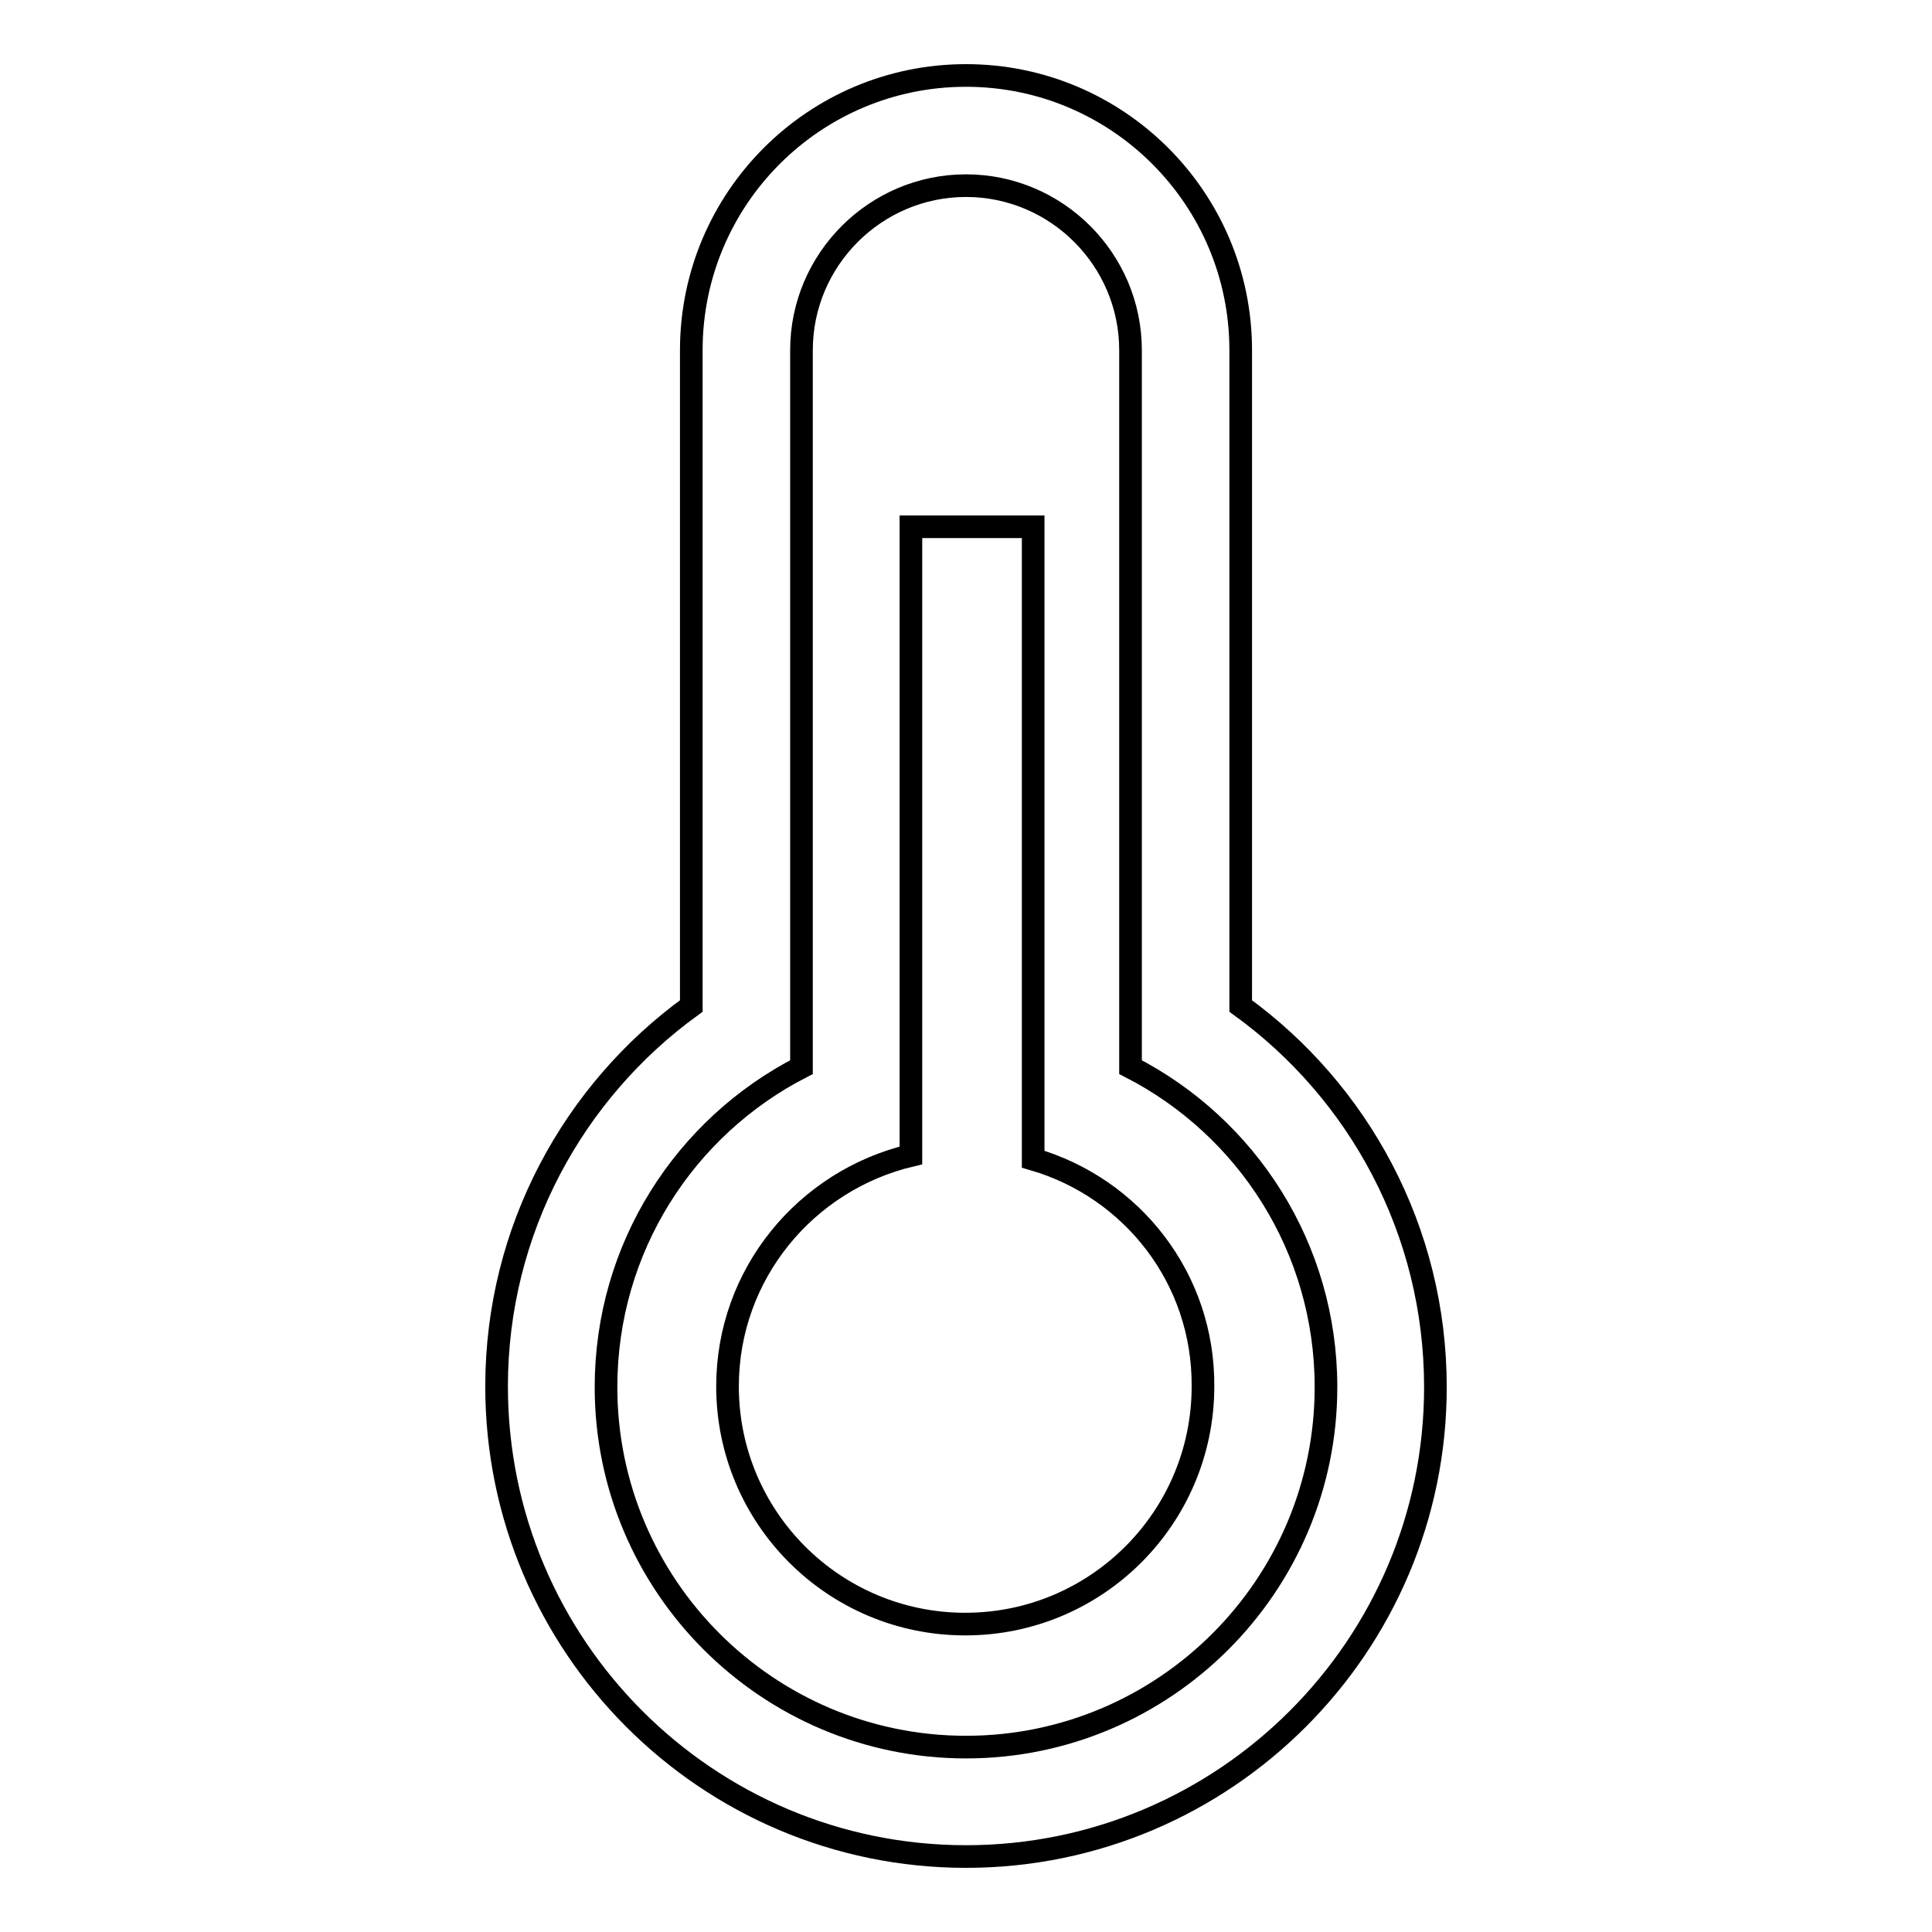 <?xml version="1.0" encoding="utf-8"?>
<!-- Svg Vector Icons : http://www.onlinewebfonts.com/icon -->
<!DOCTYPE svg PUBLIC "-//W3C//DTD SVG 1.1//EN" "http://www.w3.org/Graphics/SVG/1.1/DTD/svg11.dtd">
<svg version="1.1" xmlns="http://www.w3.org/2000/svg" xmlns:xlink="http://www.w3.org/1999/xlink" x="0px" y="0px" viewBox="0 0 256 256" enable-background="new 0 0 256 256" xml:space="preserve">
<g><g><path stroke-width="3" fill-opacity="0" stroke="#000000"  d="M136.9,153.6V69.8h-16.2v83.3c-13.9,3.3-24.3,15.7-24.3,30.6c0,17.4,14.1,31.5,31.5,31.5s31.5-14.1,31.5-31.5C159.5,169.4,150,157.4,136.9,153.6z M164.4,133.3V46.4c0-20.1-16.3-36.4-36.4-36.4c-20.1,0-36.4,16.3-36.4,36.4v86.9C76,144.6,65.8,163,65.8,183.7c0,34.4,27.9,62.3,62.2,62.3s62.2-27.9,62.2-62.2C190.2,163,180,144.6,164.4,133.3z M128,231.5c-26.3,0-47.7-21.4-47.7-47.7c0-18.5,10.5-34.5,25.9-42.4v-95c0-12,9.8-21.8,21.8-21.8s21.8,9.8,21.8,21.8v95c15.4,7.9,25.9,23.9,25.9,42.4C175.7,210.1,154.3,231.5,128,231.5z"/></g></g>
</svg>